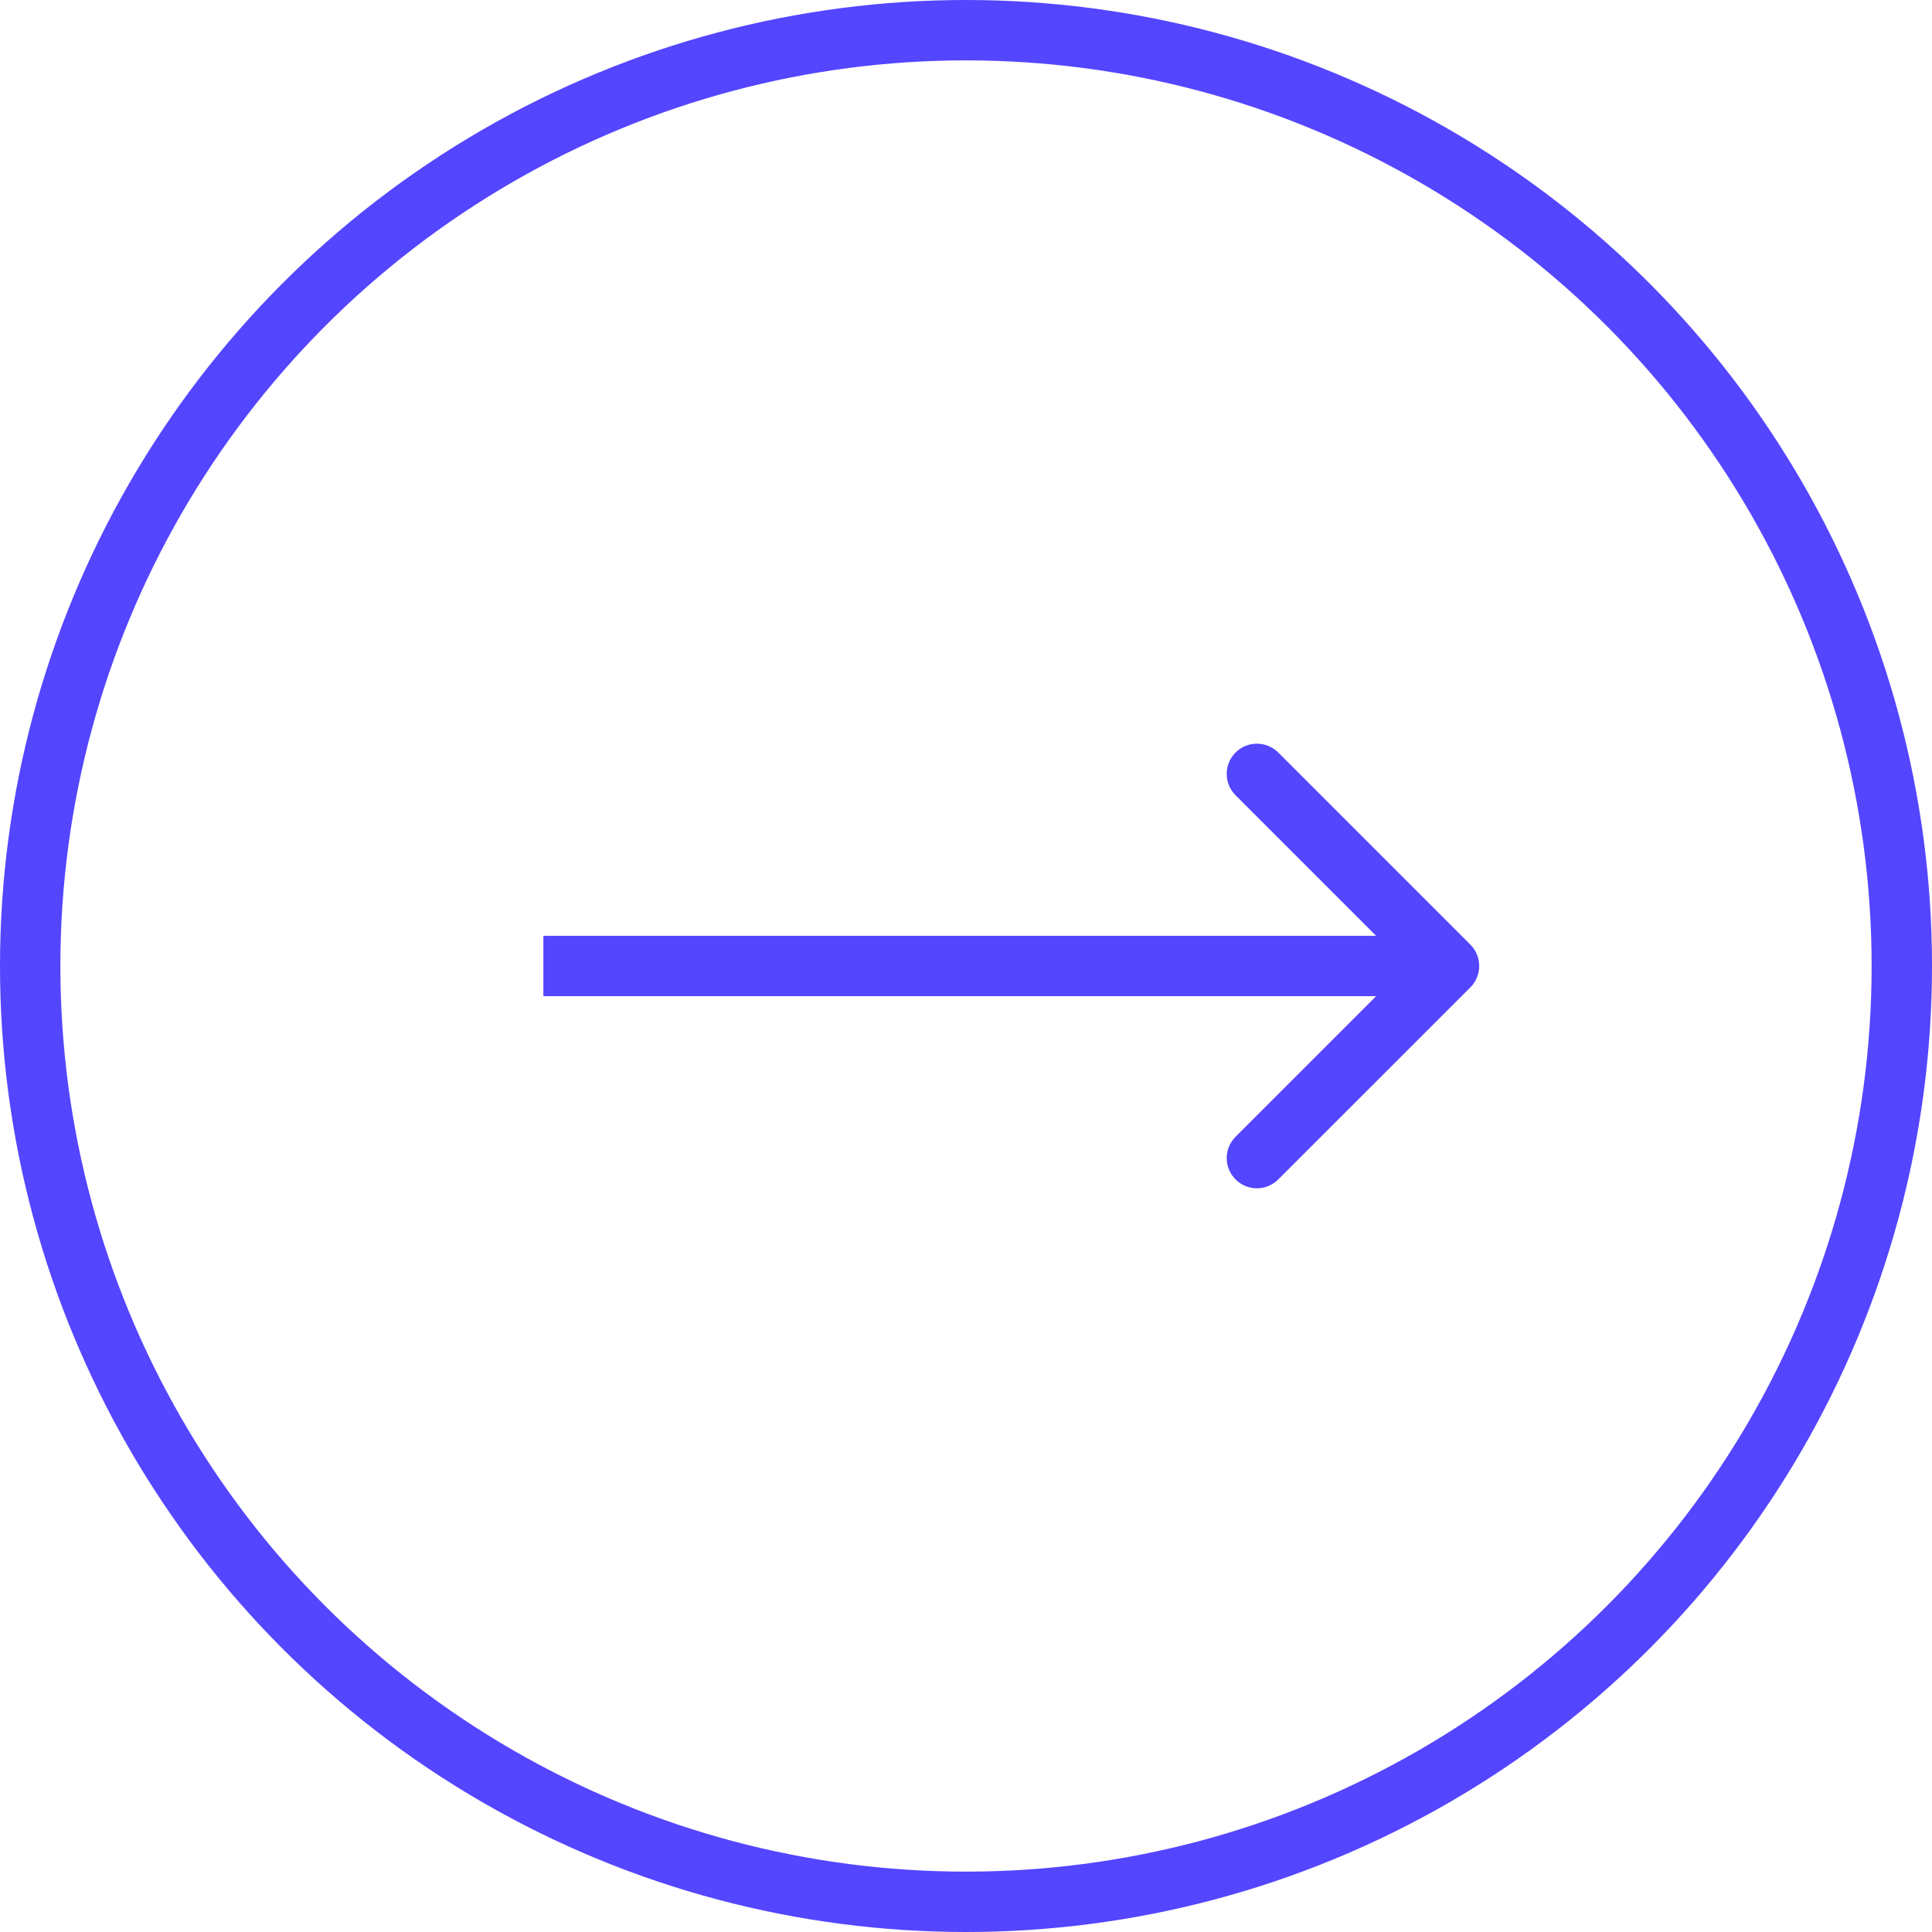 <svg width="32" height="32" viewBox="0 0 32 32" fill="none" xmlns="http://www.w3.org/2000/svg">
<circle cx="16" cy="16" r="15.5" stroke="#5445FF"/>
<path d="M24.354 16.354C24.549 16.158 24.549 15.842 24.354 15.646L21.172 12.464C20.976 12.269 20.66 12.269 20.465 12.464C20.269 12.66 20.269 12.976 20.465 13.172L23.293 16L20.465 18.828C20.269 19.024 20.269 19.34 20.465 19.535C20.66 19.731 20.976 19.731 21.172 19.535L24.354 16.354ZM9 16.5L24 16.5L24 15.5L9 15.5L9 16.5Z" fill="#5445FF"/>
</svg>
